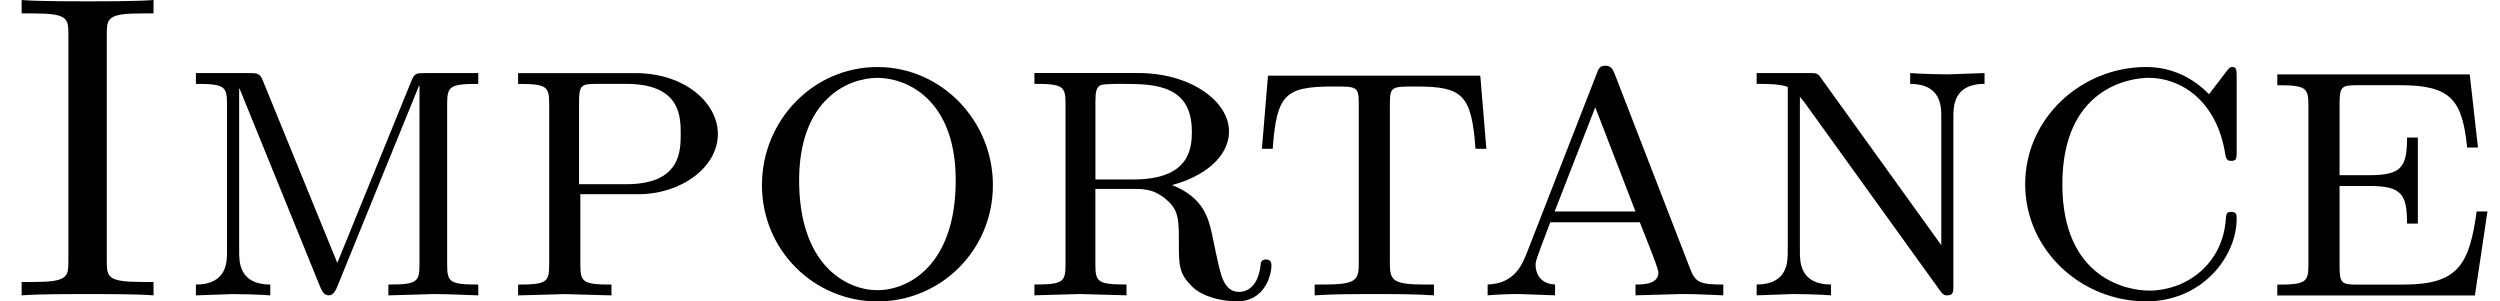<?xml version='1.0' encoding='UTF-8'?>
<!-- This file was generated by dvisvgm 3.2.2 -->
<svg version='1.1' xmlns='http://www.w3.org/2000/svg' xmlns:xlink='http://www.w3.org/1999/xlink' width='63.065pt' height='7.604pt' viewBox='0 -7.451 63.065 7.604'>
<defs>
<path id='g5-28' d='m6.316 0v-.273c-.611 0-.709-.055-.851-.436l-1.876-4.844c-.065-.175-.12-.24-.24-.24c-.153 0-.175 .065-.229 .207l-1.756 4.505c-.12 .295-.305 .785-.993 .807v.273c.24-.022 .556-.033 .796-.033l.905 .033v-.273c-.458-.022-.491-.393-.491-.491c0-.087 0-.109 .371-1.08h2.258l.24 .611c.087 .218 .229 .589 .229 .655c0 .305-.393 .305-.578 .305v.273l1.156-.033c.371 0 .796 .022 1.058 .033zm-2.215-2.116h-2.04l1.025-2.629l1.015 2.629z'/>
<path id='g5-43' d='m5.891-1.931c0-.098 0-.175-.142-.175c-.12 0-.12 .065-.131 .175c-.076 1.156-1.015 1.811-1.931 1.811c-.545 0-2.193-.295-2.193-2.684c0-2.422 1.691-2.684 2.182-2.684c.796 0 1.724 .567 1.931 1.953c.022 .076 .033 .142 .142 .142c.142 0 .142-.055 .142-.262v-1.844c0-.175 0-.262-.109-.262c-.065 0-.076 .022-.164 .131l-.425 .556c-.229-.24-.764-.687-1.582-.687c-1.647 0-3.055 1.298-3.055 2.956s1.407 2.956 3.055 2.956c1.418 0 2.28-1.135 2.28-2.084z'/>
<path id='g5-50' d='m5.771-2.116h-.273c-.185 1.32-.447 1.844-1.844 1.844h-1.178c-.382 0-.436-.033-.436-.469v-2.018h.764c.807 0 .938 .218 .938 .949h.273v-2.171h-.273c0 .731-.131 .949-.938 .949h-.764v-1.8c0-.436 .055-.469 .436-.469h1.113c1.265 0 1.549 .382 1.669 1.571h.273l-.207-1.844h-4.855v.273c.731 0 .785 .065 .785 .513v4.004c0 .447-.055 .513-.785 .513v.273h4.985l.316-2.116z'/>
<path id='g5-65' d='m3.873 0v-.338h-.284c-.862 0-.895-.12-.895-.513v-5.749c0-.393 .033-.513 .895-.513h.284v-.338c-.382 .033-1.244 .033-1.658 .033c-.425 0-1.287 0-1.669-.033v.338h.284c.862 0 .895 .12 .895 .513v5.749c0 .393-.033 .513-.895 .513h-.284v.338c.382-.033 1.244-.033 1.658-.033c.425 0 1.287 0 1.669 .033z'/>
<path id='g5-75' d='m7.636 0v-.273c-.731 0-.785-.065-.785-.513v-4.036c0-.447 .055-.513 .785-.513v-.273h-1.32c-.251 0-.284 0-.371 .207l-1.865 4.582l-1.876-4.593c-.076-.196-.142-.196-.371-.196h-1.32v.273c.731 0 .785 .065 .785 .513v3.72c0 .251 0 .829-.785 .829v.273l.938-.033c.164 0 .665 .011 .938 .033v-.273c-.785 0-.785-.578-.785-.829v-4.102l.011-.011l2.04 5.018c.044 .098 .098 .196 .207 .196s.164-.098 .207-.196l2.073-5.095l.011 .011v4.495c0 .447-.055 .513-.785 .513v.273l1.135-.033c.382 0 .775 .022 1.135 .033z'/>
<path id='g5-77' d='m6.218-5.335v-.273l-.938 .033c-.164 0-.665-.011-.938-.033v.273c.785 0 .785 .578 .785 .829v3.24l-3.022-4.2c-.098-.142-.12-.142-.327-.142h-1.309v.273c.262 0 .567 0 .785 .076v4.156c0 .251 0 .829-.785 .829v.273l.938-.033c.164 0 .665 .011 .938 .033v-.273c-.785 0-.785-.578-.785-.829v-3.905l.109 .131l3.425 4.756c.087 .12 .12 .12 .185 .12c.153 0 .153-.076 .153-.284v-4.222c0-.251 0-.829 .785-.829z'/>
<path id='g5-81' d='m6.382-2.782c0-1.625-1.298-2.978-2.913-2.978c-1.625 0-2.913 1.353-2.913 2.978c0 1.647 1.32 2.935 2.913 2.935s2.913-1.287 2.913-2.935zm-.938-.12c0 2.149-1.2 2.771-1.975 2.771s-1.975-.622-1.975-2.771c0-2.051 1.244-2.585 1.975-2.585c.742 0 1.975 .545 1.975 2.585z'/>
<path id='g5-84' d='m5.531-4.069c0-.785-.829-1.538-2.084-1.538h-2.956v.273c.731 0 .785 .065 .785 .513v4.036c0 .447-.055 .513-.785 .513v.273l1.178-.033l1.178 .033v-.273c-.731 0-.785-.065-.785-.513v-1.767h1.462c1.091 0 2.007-.687 2.007-1.516zm-.938 0c0 .425 0 1.265-1.375 1.265h-1.189v-2.062c0-.436 .055-.469 .436-.469h.753c1.375 0 1.375 .829 1.375 1.265z'/>
<path id='g5-96' d='m6.469-.742c0-.055 0-.164-.142-.164c-.12 0-.131 .098-.131 .142c-.076 .665-.469 .676-.545 .676c-.218 0-.316-.142-.382-.262c-.087-.175-.153-.48-.295-1.178c-.087-.382-.196-.938-1.015-1.255c.764-.196 1.44-.687 1.44-1.353c0-.764-.971-1.473-2.291-1.473h-2.618v.273c.731 0 .785 .065 .785 .513v4.036c0 .447-.055 .513-.785 .513v.273l1.156-.033l1.167 .033v-.273c-.731 0-.785-.065-.785-.513v-1.898h.982c.273 0 .556 .011 .895 .349c.229 .24 .229 .502 .229 .982c0 .611 0 .807 .349 1.145c.196 .196 .633 .36 1.124 .36c.698 0 .862-.676 .862-.895zm-2.007-3.393c0 .425-.055 1.211-1.473 1.211h-.96v-1.942c0-.273 .022-.382 .131-.436c.076-.033 .371-.033 .567-.033c.807 0 1.735 .033 1.735 1.2z'/>
<path id='g5-105' d='m6.055-3.698l-.153-1.844h-5.356l-.153 1.844h.273c.098-1.375 .316-1.571 1.527-1.571c.611 0 .644 0 .644 .469v3.971c0 .436-.044 .556-.884 .556h-.229v.273c.425-.033 1.069-.033 1.505-.033s1.08 0 1.505 .033v-.273h-.229c-.84 0-.884-.12-.884-.556v-3.971c0-.469 .033-.469 .644-.469c1.178 0 1.418 .185 1.516 1.571h.273z'/>
</defs>
<g id='page298'>
<use x='0' y='0' xlink:href='#g5-65'/>
<use x='4.429' y='0' xlink:href='#g5-75'/>
<use x='12.578' y='0' xlink:href='#g5-84'/>
<use x='18.665' y='0' xlink:href='#g5-81'/>
<use x='25.604' y='0' xlink:href='#g5-96'/>
<use x='31.44' y='0' xlink:href='#g5-105'/>
<use x='37.156' y='0' xlink:href='#g5-28'/>
<use x='43.844' y='0' xlink:href='#g5-77'/>
<use x='50.531' y='0' xlink:href='#g5-43'/>
<use x='56.978' y='0' xlink:href='#g5-50'/>
</g>
</svg>